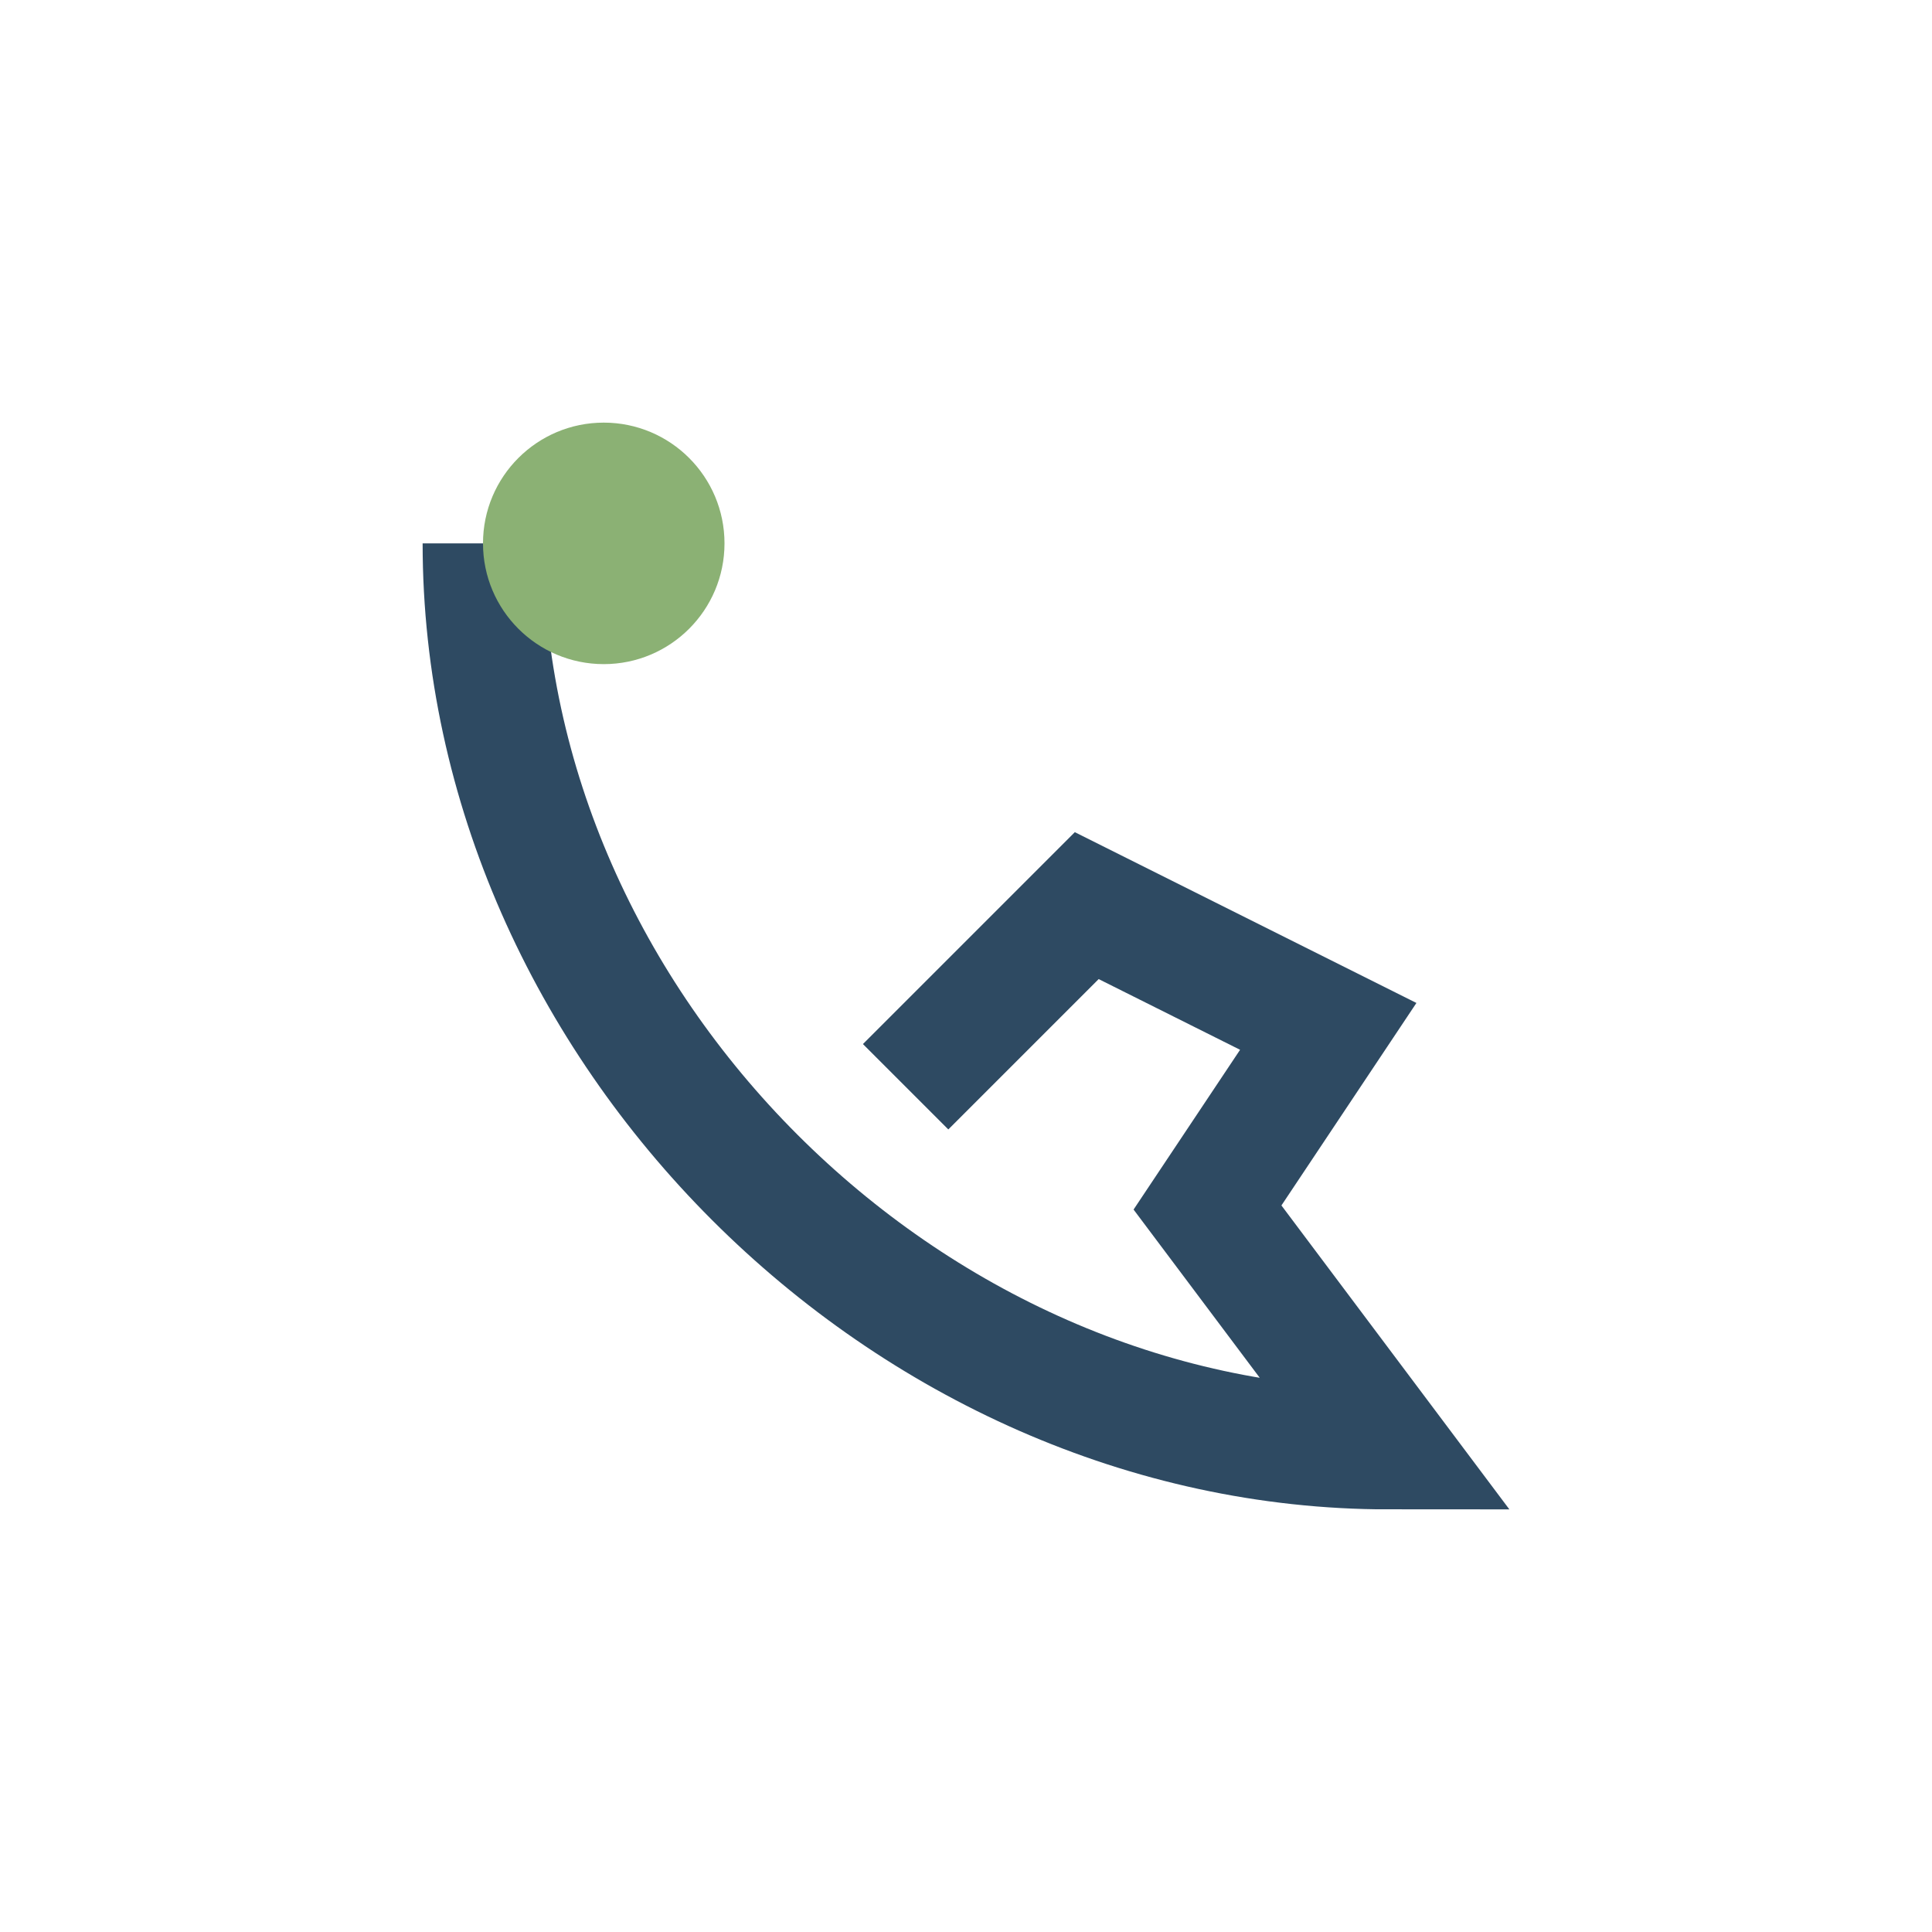 <?xml version="1.0" encoding="UTF-8"?>
<svg xmlns="http://www.w3.org/2000/svg" width="32" height="32" viewBox="0 0 32 32"><path d="M8 9c0 8 7 15 15 15l-3-4 2-3-4-2-3 3" fill="none" stroke="#2E4A62" stroke-width="2"/><circle cx="10" cy="9" r="2" fill="#8BB174"/></svg>